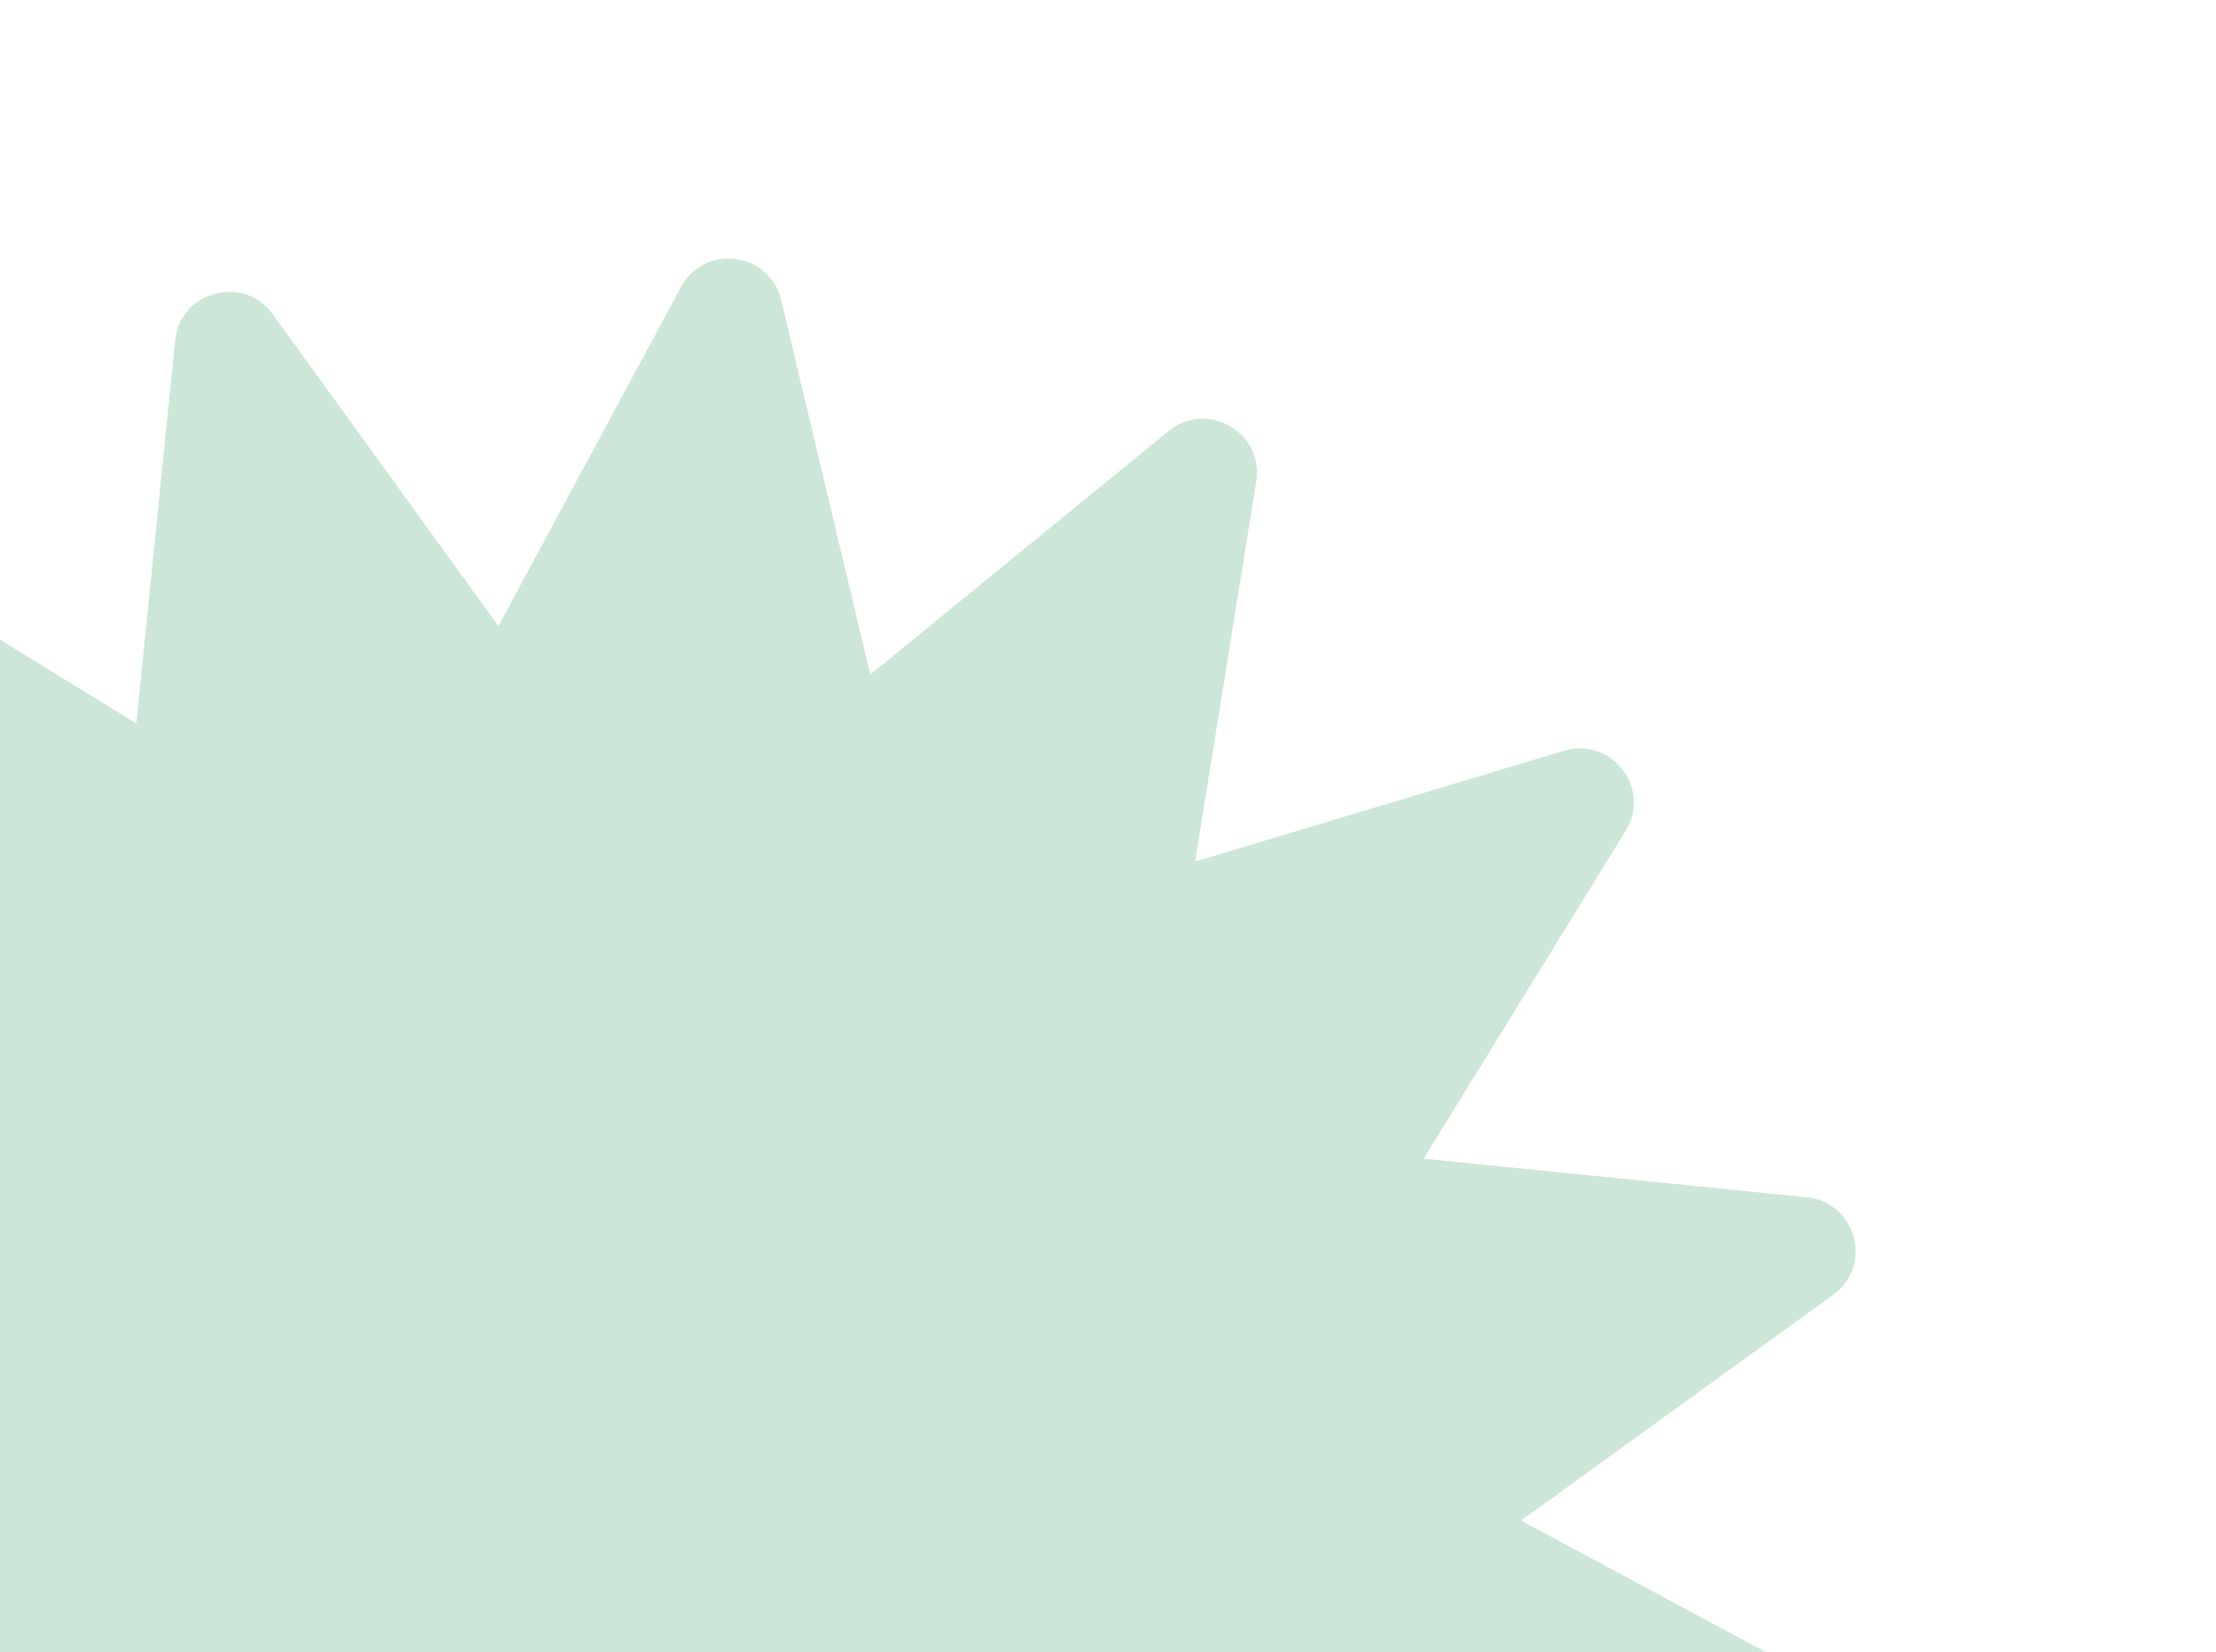<svg width="114" height="85" viewBox="0 0 114 85" fill="none" xmlns="http://www.w3.org/2000/svg">
	<mask id="mask0_6889_13024" style="mask-type:luminance" maskUnits="userSpaceOnUse" x="-4" y="0" width="118" height="127">
	<path d="M-3.07 126.645L113.513 126.645L113.513 0.533L-3.07 0.533L-3.07 126.645Z" fill="white"/>
	</mask>
	<g mask="url(#mask0_6889_13024)">
	<path opacity="0.2" d="M13.063 128.332L-2.288 140.86C-4.27 142.477 -7.197 140.791 -6.791 138.267L-3.649 118.709L-22.628 124.412C-25.077 125.148 -27.138 122.47 -25.795 120.293L-15.404 103.424L-35.12 101.435C-37.665 101.179 -38.542 97.916 -36.47 96.417L-20.413 84.805L-37.864 75.424C-40.116 74.214 -39.676 70.866 -37.19 70.272L-17.913 65.686L-30.443 50.349C-32.06 48.368 -30.372 45.442 -27.847 45.847L-8.281 48.981L-13.982 30.013C-14.716 27.565 -12.036 25.504 -9.859 26.846L7.014 37.227L9.01 17.519C9.267 14.975 12.532 14.098 14.03 16.168L25.643 32.214L35.033 14.768C36.244 12.517 39.594 12.956 40.187 15.44L44.77 34.707L60.12 22.179C62.102 20.562 65.03 22.248 64.624 24.773L61.482 44.33L80.46 38.627C82.909 37.891 84.97 40.57 83.628 42.746L73.237 59.615L92.952 61.604C95.497 61.86 96.374 65.123 94.303 66.622L78.246 78.235L95.696 87.615C97.949 88.825 97.508 92.173 95.022 92.767L75.746 97.353L88.274 112.693C89.891 114.674 88.203 117.601 85.678 117.196L66.113 114.061L71.813 133.029C72.548 135.477 69.868 137.538 67.691 136.197L50.817 125.816L48.821 145.523C48.565 148.067 45.3 148.944 43.801 146.874L32.188 130.828L22.799 148.274C21.587 150.526 18.237 150.086 17.644 147.602L13.062 128.335L13.063 128.332Z" fill="#00863D"/>
	</g>
</svg>
